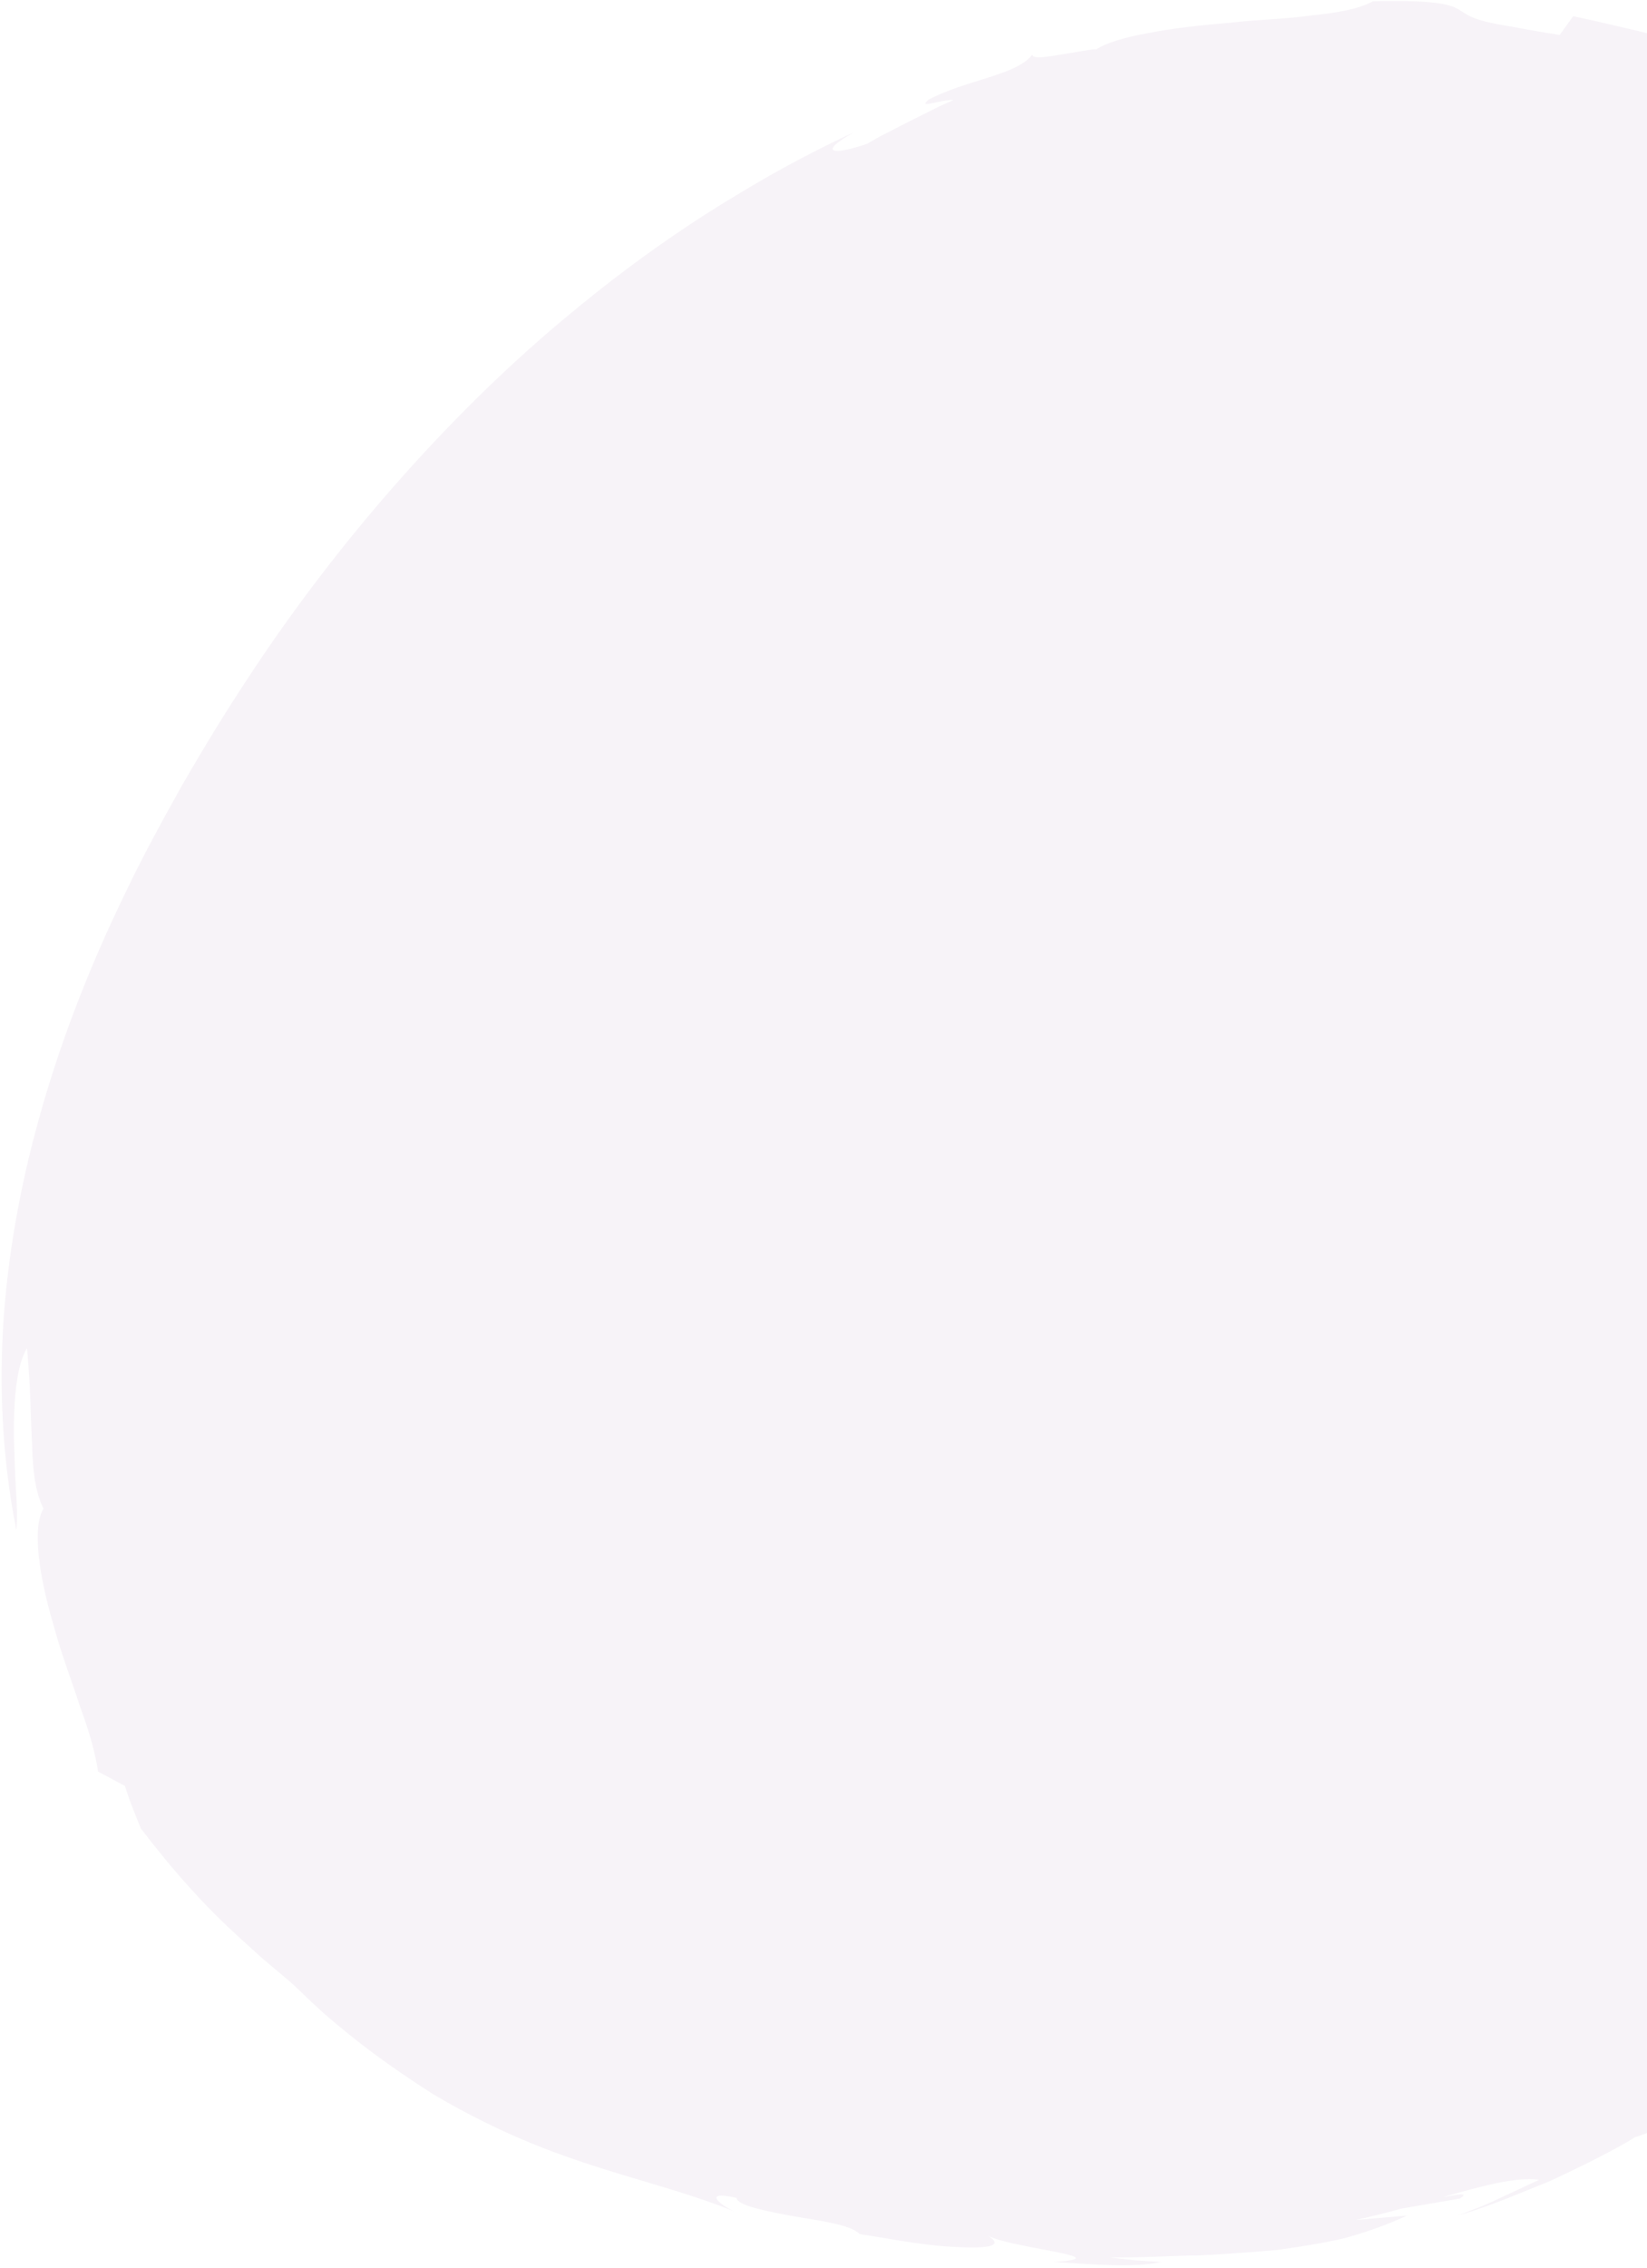 <?xml version="1.0" encoding="UTF-8"?>
<svg width="425px" height="585px" viewBox="0 0 425 585" version="1.1" xmlns="http://www.w3.org/2000/svg" xmlns:xlink="http://www.w3.org/1999/xlink">
    <title>Fill 3 Copy</title>
    <g id="Design" stroke="none" stroke-width="1" fill="none" fill-rule="evenodd" opacity="0.07">
        <g id="01-B2M-Home" transform="translate(-1015, -1834)" fill="#814992">
            <path d="M1631.238,2023.943 C1630.937,2026.866 1631.091,2030.689 1631.384,2034.946 C1631.638,2039.189 1631.745,2043.78 1631.885,2048.384 C1631.918,2057.465 1631.238,2066.339 1628.489,2070.829 C1627.515,2060.227 1627.541,2052.327 1627.168,2045.735 C1626.954,2039.209 1626.494,2034.078 1624.238,2029.401 C1627.194,2024.65 1625.479,2011.966 1621.396,1998.508 C1619.588,1991.729 1616.899,1984.904 1614.851,1978.472 C1612.529,1972.26 1610.827,1966.288 1610.153,1961.591 L1603.234,1957.894 C1603.234,1957.894 1602.347,1955.039 1601.286,1952.37 L1599.151,1946.972 C1583.878,1926.935 1573.709,1918.988 1568.125,1913.724 C1562.353,1908.88 1560.585,1907.412 1559.17,1906.077 C1557.743,1904.79 1556.675,1903.569 1552.145,1899.465 C1547.587,1895.529 1539.574,1888.529 1523.674,1878.374 C1504.905,1867.285 1490.172,1862.367 1477.815,1858.491 C1465.965,1854.854 1456.137,1852.266 1446.075,1848.195 C1449.598,1849.79 1454.476,1853.7 1445.428,1851.638 C1445.108,1849.67 1438.175,1848.322 1430.896,1846.934 C1423.55,1845.72 1415.797,1844.686 1413.675,1842.31 C1408.544,1841.597 1397.808,1839.395 1389.481,1839.014 C1381.167,1838.527 1375.596,1839.008 1380.934,1842.124 C1375.73,1838.727 1345.444,1836.332 1363.566,1835.104 C1353.324,1834.524 1343.289,1833.55 1335.803,1835.091 C1335.803,1835.091 1339.146,1835.311 1342.488,1835.531 C1345.791,1835.912 1349.094,1836.285 1349.094,1836.285 C1340.453,1836.185 1332.647,1836.759 1325.587,1836.826 C1318.488,1837.2 1312.029,1837.687 1305.971,1838.207 C1299.893,1839.028 1294.208,1839.955 1288.676,1841.21 C1283.145,1842.711 1277.767,1844.619 1272.363,1847.074 L1285.701,1845.92 C1281.517,1846.834 1277.554,1847.862 1273.724,1848.896 C1268.346,1849.857 1263.188,1850.678 1258.751,1851.472 C1255.929,1853.313 1260.026,1852.312 1263.195,1851.825 C1252.8,1854.788 1244.272,1857.11 1238.267,1856.316 L1248.596,1851.492 C1251.185,1850.244 1253.807,1849.156 1255.789,1848.429 C1257.77,1847.662 1259.092,1847.148 1259.092,1847.148 C1250.351,1849.683 1242.664,1853.16 1235.478,1855.989 C1228.406,1859.311 1221.86,1862.467 1215.708,1865.984 C1214.981,1866.431 1214.274,1866.864 1213.553,1867.298 C1211.732,1867.859 1209.33,1868.753 1205.9,1870.234 C1150.22,1894.801 1099.651,1933.334 1063.501,1986.605 C1058.83,1993.104 1054.76,2000.083 1050.81,2007.162 C1048.848,2010.705 1046.74,2014.162 1044.958,2017.818 L1039.781,2028.907 C1038.106,2032.65 1036.324,2036.267 1034.796,2040.143 L1030.513,2052.08 C1029.145,2056.077 1027.677,2060.08 1026.463,2064.11 L1023.38,2076.314 C1015.447,2108.941 1013.699,2142.483 1017.642,2175.43 C1016.775,2178.58 1016.394,2174.997 1015.427,2171.22 C1020.918,2211.02 1031.18,2245.703 1049.389,2278.137 C1052.965,2287.885 1053.252,2291.154 1053.692,2294.49 C1053.572,2292.769 1059.557,2303.425 1071.881,2318.778 C1073.382,2320.713 1074.95,2322.734 1076.578,2324.829 C1078.313,2326.871 1080.235,2328.919 1082.156,2331.055 C1086.073,2335.278 1090.223,2339.749 1094.527,2344.392 C1104.035,2353.04 1114.003,2362.501 1125.719,2370.414 L1134.287,2376.513 C1137.176,2378.494 1140.312,2380.149 1143.308,2381.937 C1149.379,2385.36 1155.364,2388.97 1161.296,2391.846 C1173.166,2397.577 1184.629,2401.994 1194.637,2405.317 C1199.662,2406.812 1204.299,2408.193 1208.436,2409.427 C1212.579,2410.555 1216.249,2411.315 1219.298,2412.049 C1225.41,2413.511 1229.1,2414.244 1229.507,2414.345 L1232.996,2409.507 C1237.967,2410.288 1241.864,2410.968 1244.946,2411.582 C1248.029,2412.056 1250.311,2412.503 1252.046,2412.937 C1255.522,2413.817 1256.823,2414.651 1258.044,2415.452 C1260.473,2417.02 1262.621,2418.615 1281.17,2418.194 C1284.753,2416.213 1290.304,2415.225 1296.797,2414.578 C1303.215,2413.624 1310.728,2413.497 1318.034,2412.663 C1325.394,2412.036 1332.687,2411.275 1338.799,2410.048 C1344.957,2409 1349.921,2407.519 1352.65,2405.751 C1352.59,2406.078 1356.8,2405.217 1360.984,2404.563 C1365.147,2403.869 1369.217,2403.175 1369.051,2404.496 C1372.987,2399.118 1385.891,2398.031 1395.773,2392.867 C1399.009,2390.244 1392.63,2392.933 1389.374,2392.74 C1389.374,2392.74 1390.809,2392.099 1392.951,2391.145 C1395.059,2390.091 1397.862,2388.69 1400.664,2387.288 C1403.446,2385.861 1406.235,2384.433 1408.324,2383.365 C1410.365,2382.198 1411.733,2381.424 1411.733,2381.424 C1421.048,2378.241 1424.41,2379.235 1414.963,2384.473 C1422.562,2380.95 1433.298,2375.619 1445.862,2367.919 C1458.526,2360.326 1472.971,2350.337 1487.69,2338.114 C1517.362,2313.82 1547.434,2280.272 1571.321,2243.861 C1577.326,2234.78 1582.964,2225.519 1588.328,2216.251 C1593.486,2207.017 1598.664,2197.616 1603.368,2187.701 C1612.842,2168.178 1620.695,2147.74 1626.127,2127.343 C1631.611,2107.006 1634.574,2086.689 1634.974,2068.547 C1635.408,2050.385 1633.453,2034.766 1631.238,2023.943" id="Fill-3-Copy" transform="translate(1325.231, 2126.263) scale(-1, -1) translate(-1325.231, -2126.263)"></path>
        </g>
    </g>
</svg>